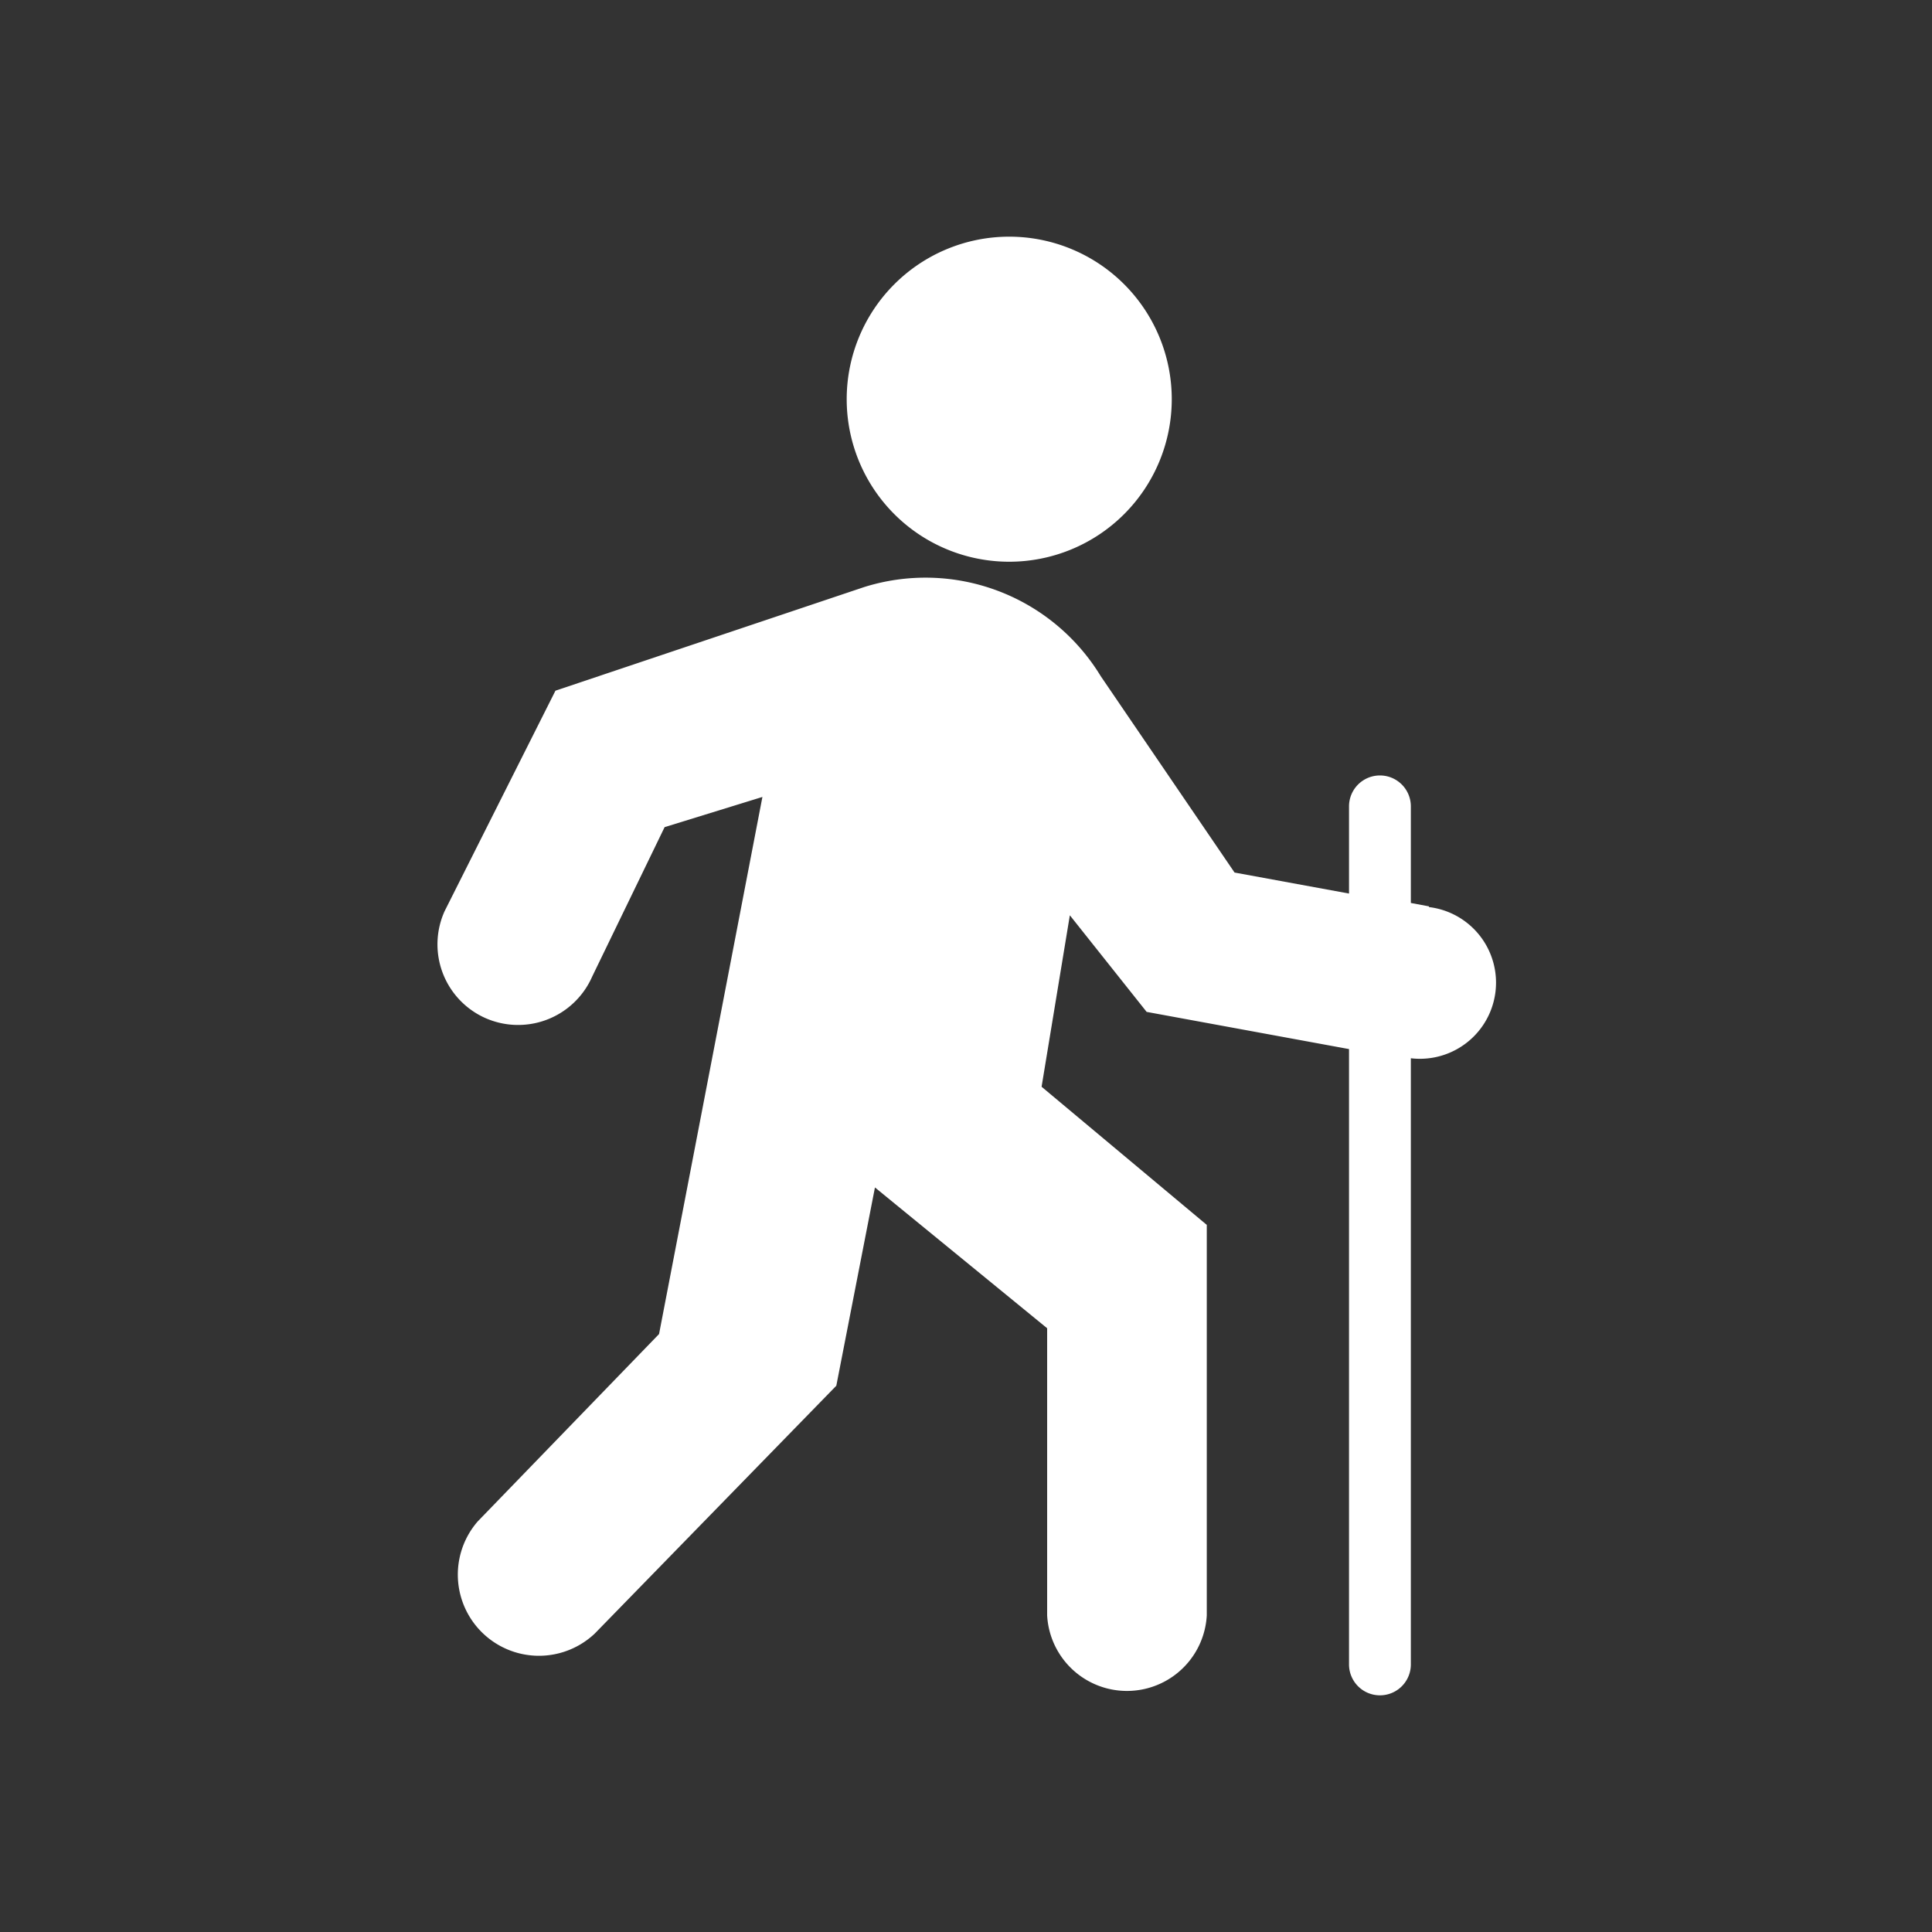 <?xml version="1.0" encoding="utf-8"?>
<svg xmlns="http://www.w3.org/2000/svg" id="Layer_1" data-name="Layer 1" viewBox="0 0 80 80">
  <rect x="0" y="0" width="80" height="80" fill="#333333" stroke="none"/>
  <defs>
    <style>.cls-1{fill:#fff;}</style>
  </defs>
  <path class="cls-1" d="M35.06,16.53a6.73,6.73,0,1,1,6.73,6.73A6.73,6.73,0,0,1,35.06,16.53Zm24.11,21-.75-.14v-4a1.28,1.28,0,1,0-2.56,0V37l-4.74-.87L45.58,28a8.49,8.49,0,0,0-9.8-3.69L23,28.6l-4.59,9.13A3.34,3.34,0,0,0,20,42.11h0a3.35,3.35,0,0,0,4.52-1.67l3-6.19L31.57,33,27.29,55.24,19.78,63a3.36,3.36,0,0,0,4.85,4.64l10-10.26,1.6-8.21L43.36,55V66.89a3.31,3.31,0,0,0,6.61,0V50.72L43.13,45l1.17-7.1,3.18,4,8.38,1.54V68.92a1.28,1.28,0,0,0,2.56,0V43.82a3.15,3.15,0,0,0,.75-6.26Z"/>
</svg>